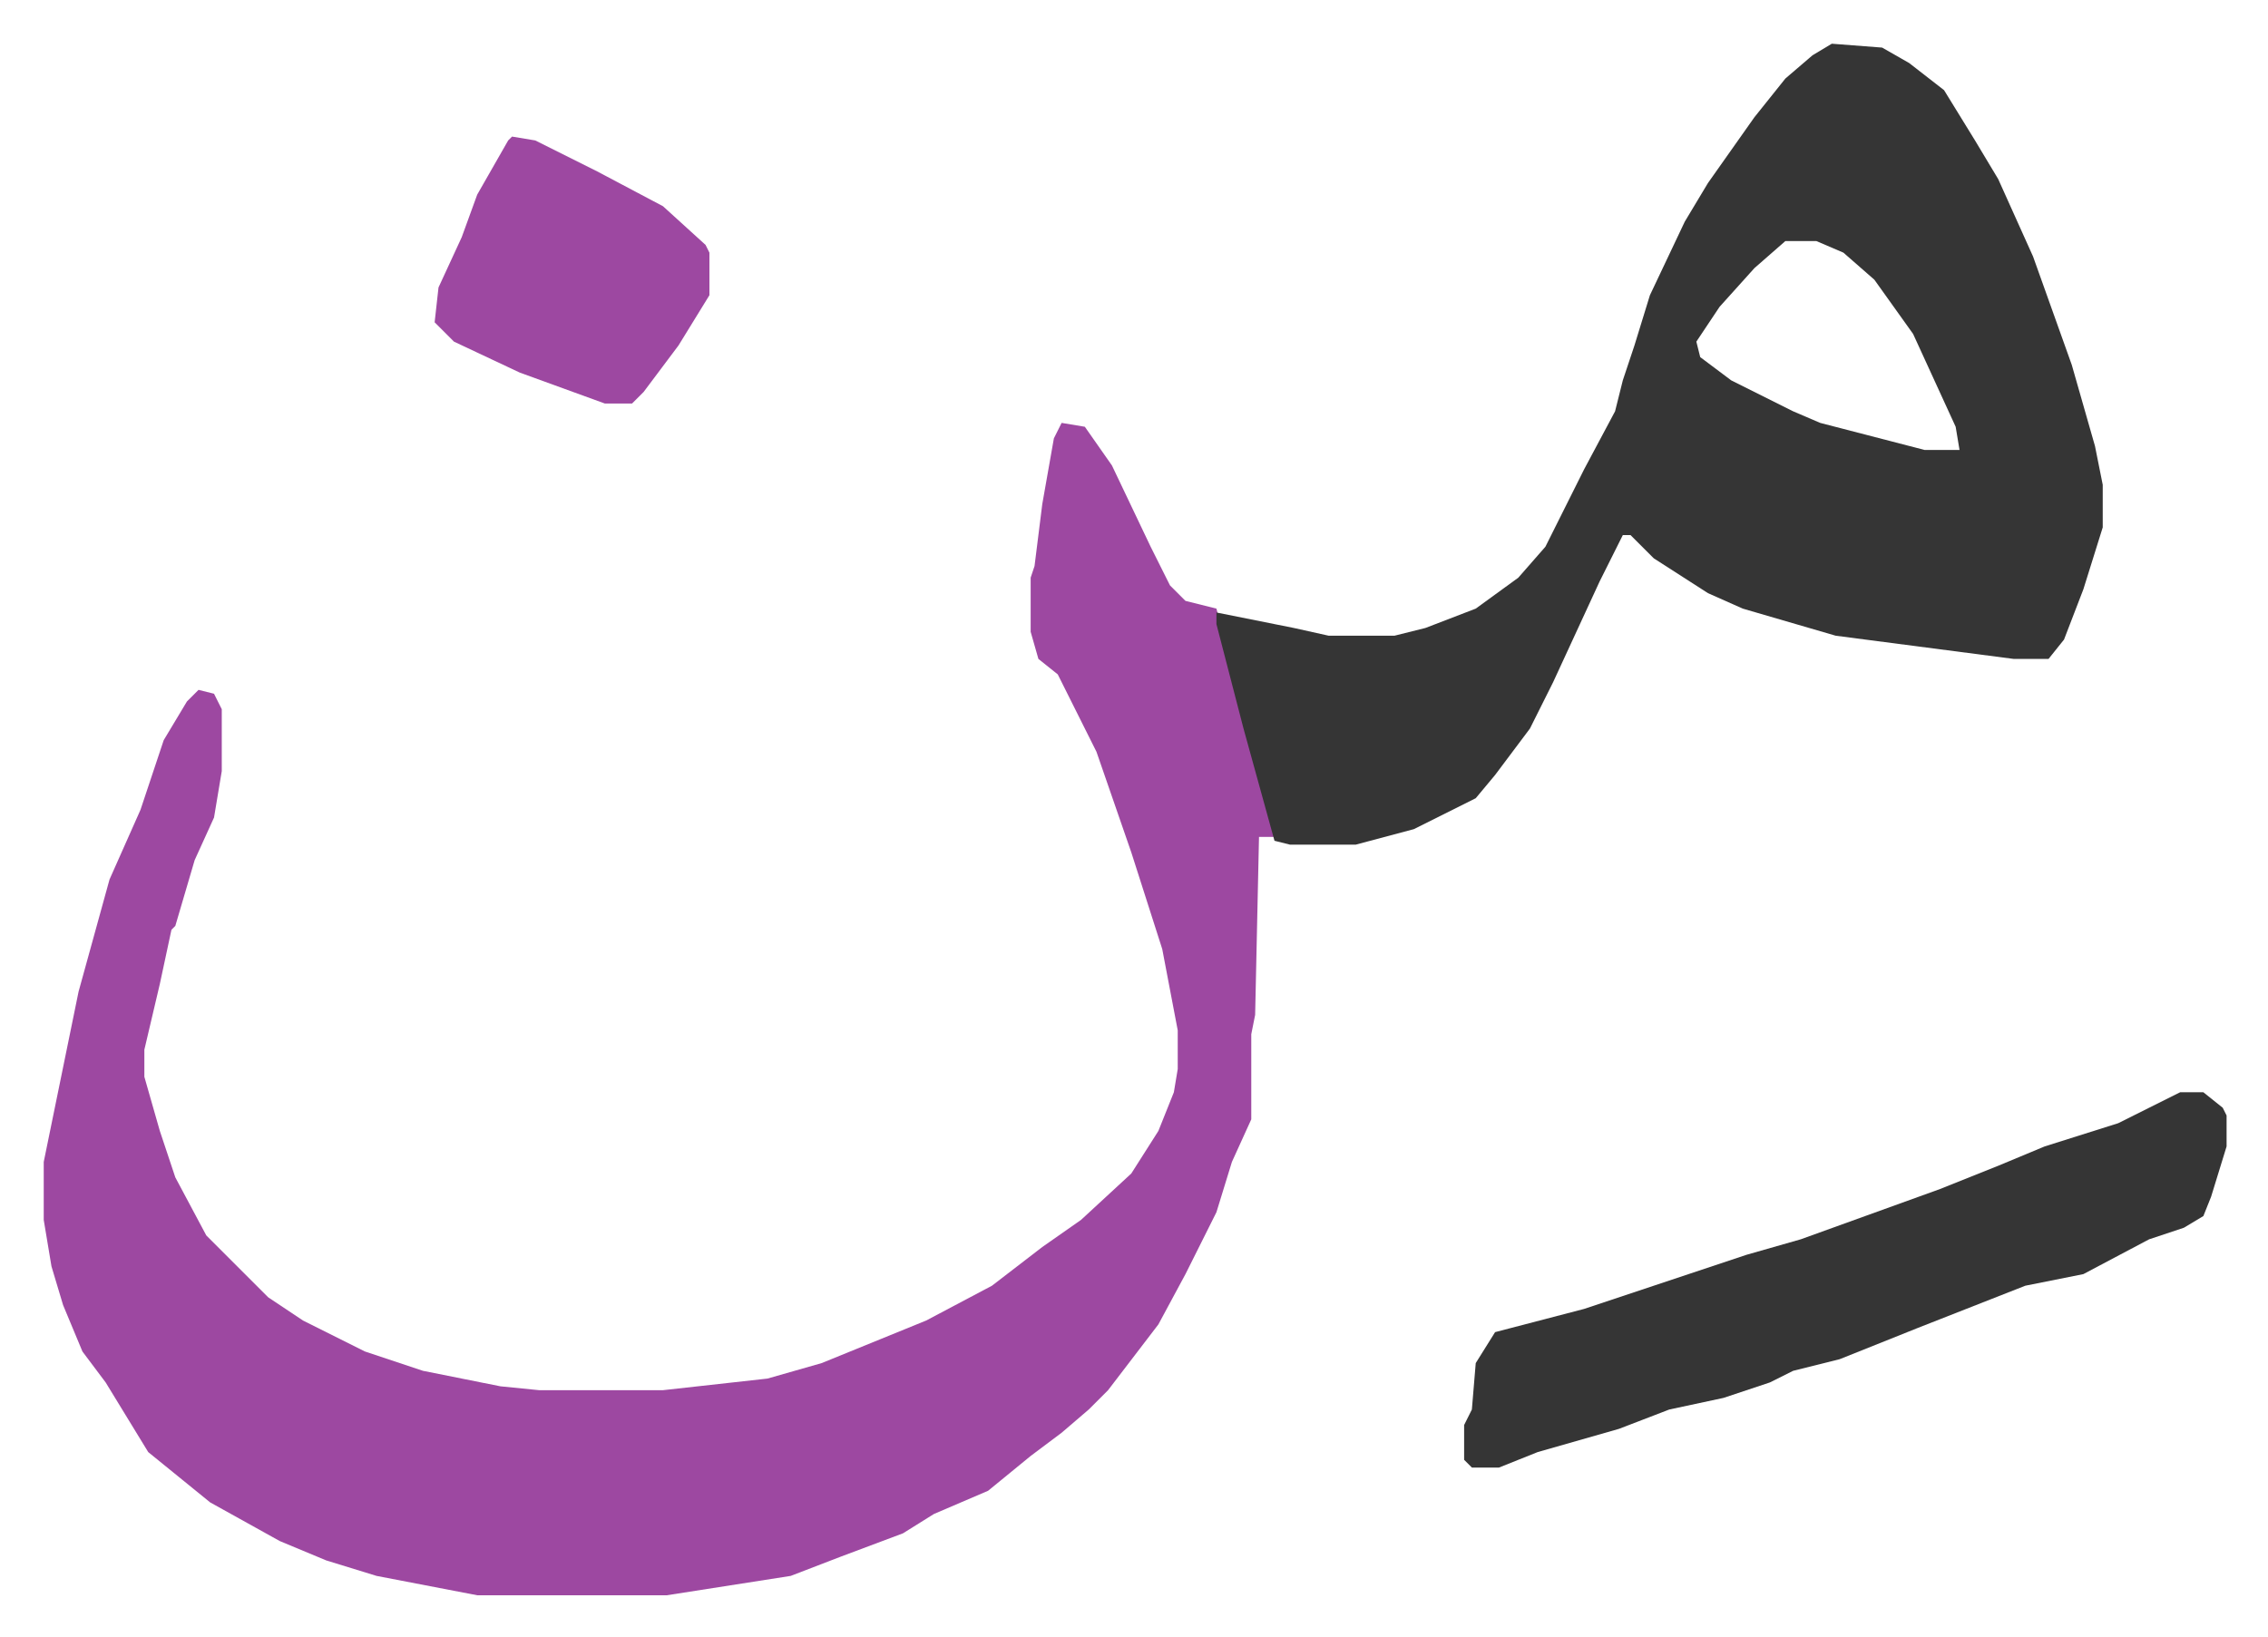 <svg xmlns="http://www.w3.org/2000/svg" viewBox="-11.3 697.7 586 423">
    <path fill="#9d48a1" id="rule_ikhfa" d="m263 807 6 1 7 10 10 21 5 10 4 4 8 2 8 31 6 23 1 5h-4l-1 46-1 5v22l-5 11-4 13-8 16-7 13-13 17-5 5-7 6-8 6-11 9-14 6-8 5-16 6-13 5-32 5h-49l-26-5-13-4-12-5-18-10-16-13-11-18-6-8-5-12-3-10-2-12v-15l9-44 8-29 8-18 6-18 6-10 3-3 4 1 2 4v16l-2 12-5 11-5 17-1 1-3 14-4 17v7l4 14 4 12 8 15 16 16 9 6 16 8 15 5 20 4 10 1h32l27-3 14-4 27-11 17-9 13-10 10-7 13-12 7-11 4-10 1-6v-10l-4-21-8-25-9-26-10-20-5-4-2-7v-14l1-3 2-16 3-17z"/>
    <path fill="#353535" id="rule_normal" d="m462 709 13 1 7 4 9 7 8 13 6 10 9 20 10 28 6 21 2 10v11l-5 16-5 13-4 5h-9l-46-6-24-7-9-4-14-9-6-6h-2l-6 12-12 26-6 12-9 12-5 6-16 8-15 4h-17l-4-1-8-29-7-27v-3l20 4 9 2h17l8-2 13-5 11-8 7-8 10-20 8-15 2-8 3-9 4-13 9-19 6-10 12-17 8-10 7-6zm-12 51-8 7-9 10-6 9 1 4 8 6 16 8 7 3 27 7h9l-1-6-11-24-10-14-8-7-7-3zm102 220h6l5 4 1 2v8l-4 13-2 5-5 3-9 3-17 9-15 3-28 11-20 8-12 3-6 3-12 4-14 3-13 5-21 6-10 4h-7l-2-2v-9l2-4 1-12 5-8 23-6 21-7 21-7 14-4 36-13 15-6 12-5 19-6z"/>
    <path fill="#9d48a1" id="rule_ikhfa" d="m121 733 6 1 16 8 17 9 11 10 1 2v11l-8 13-9 12-3 3h-7l-22-8-17-8-5-5 1-9 6-13 4-11 8-14z"/>
</svg>
